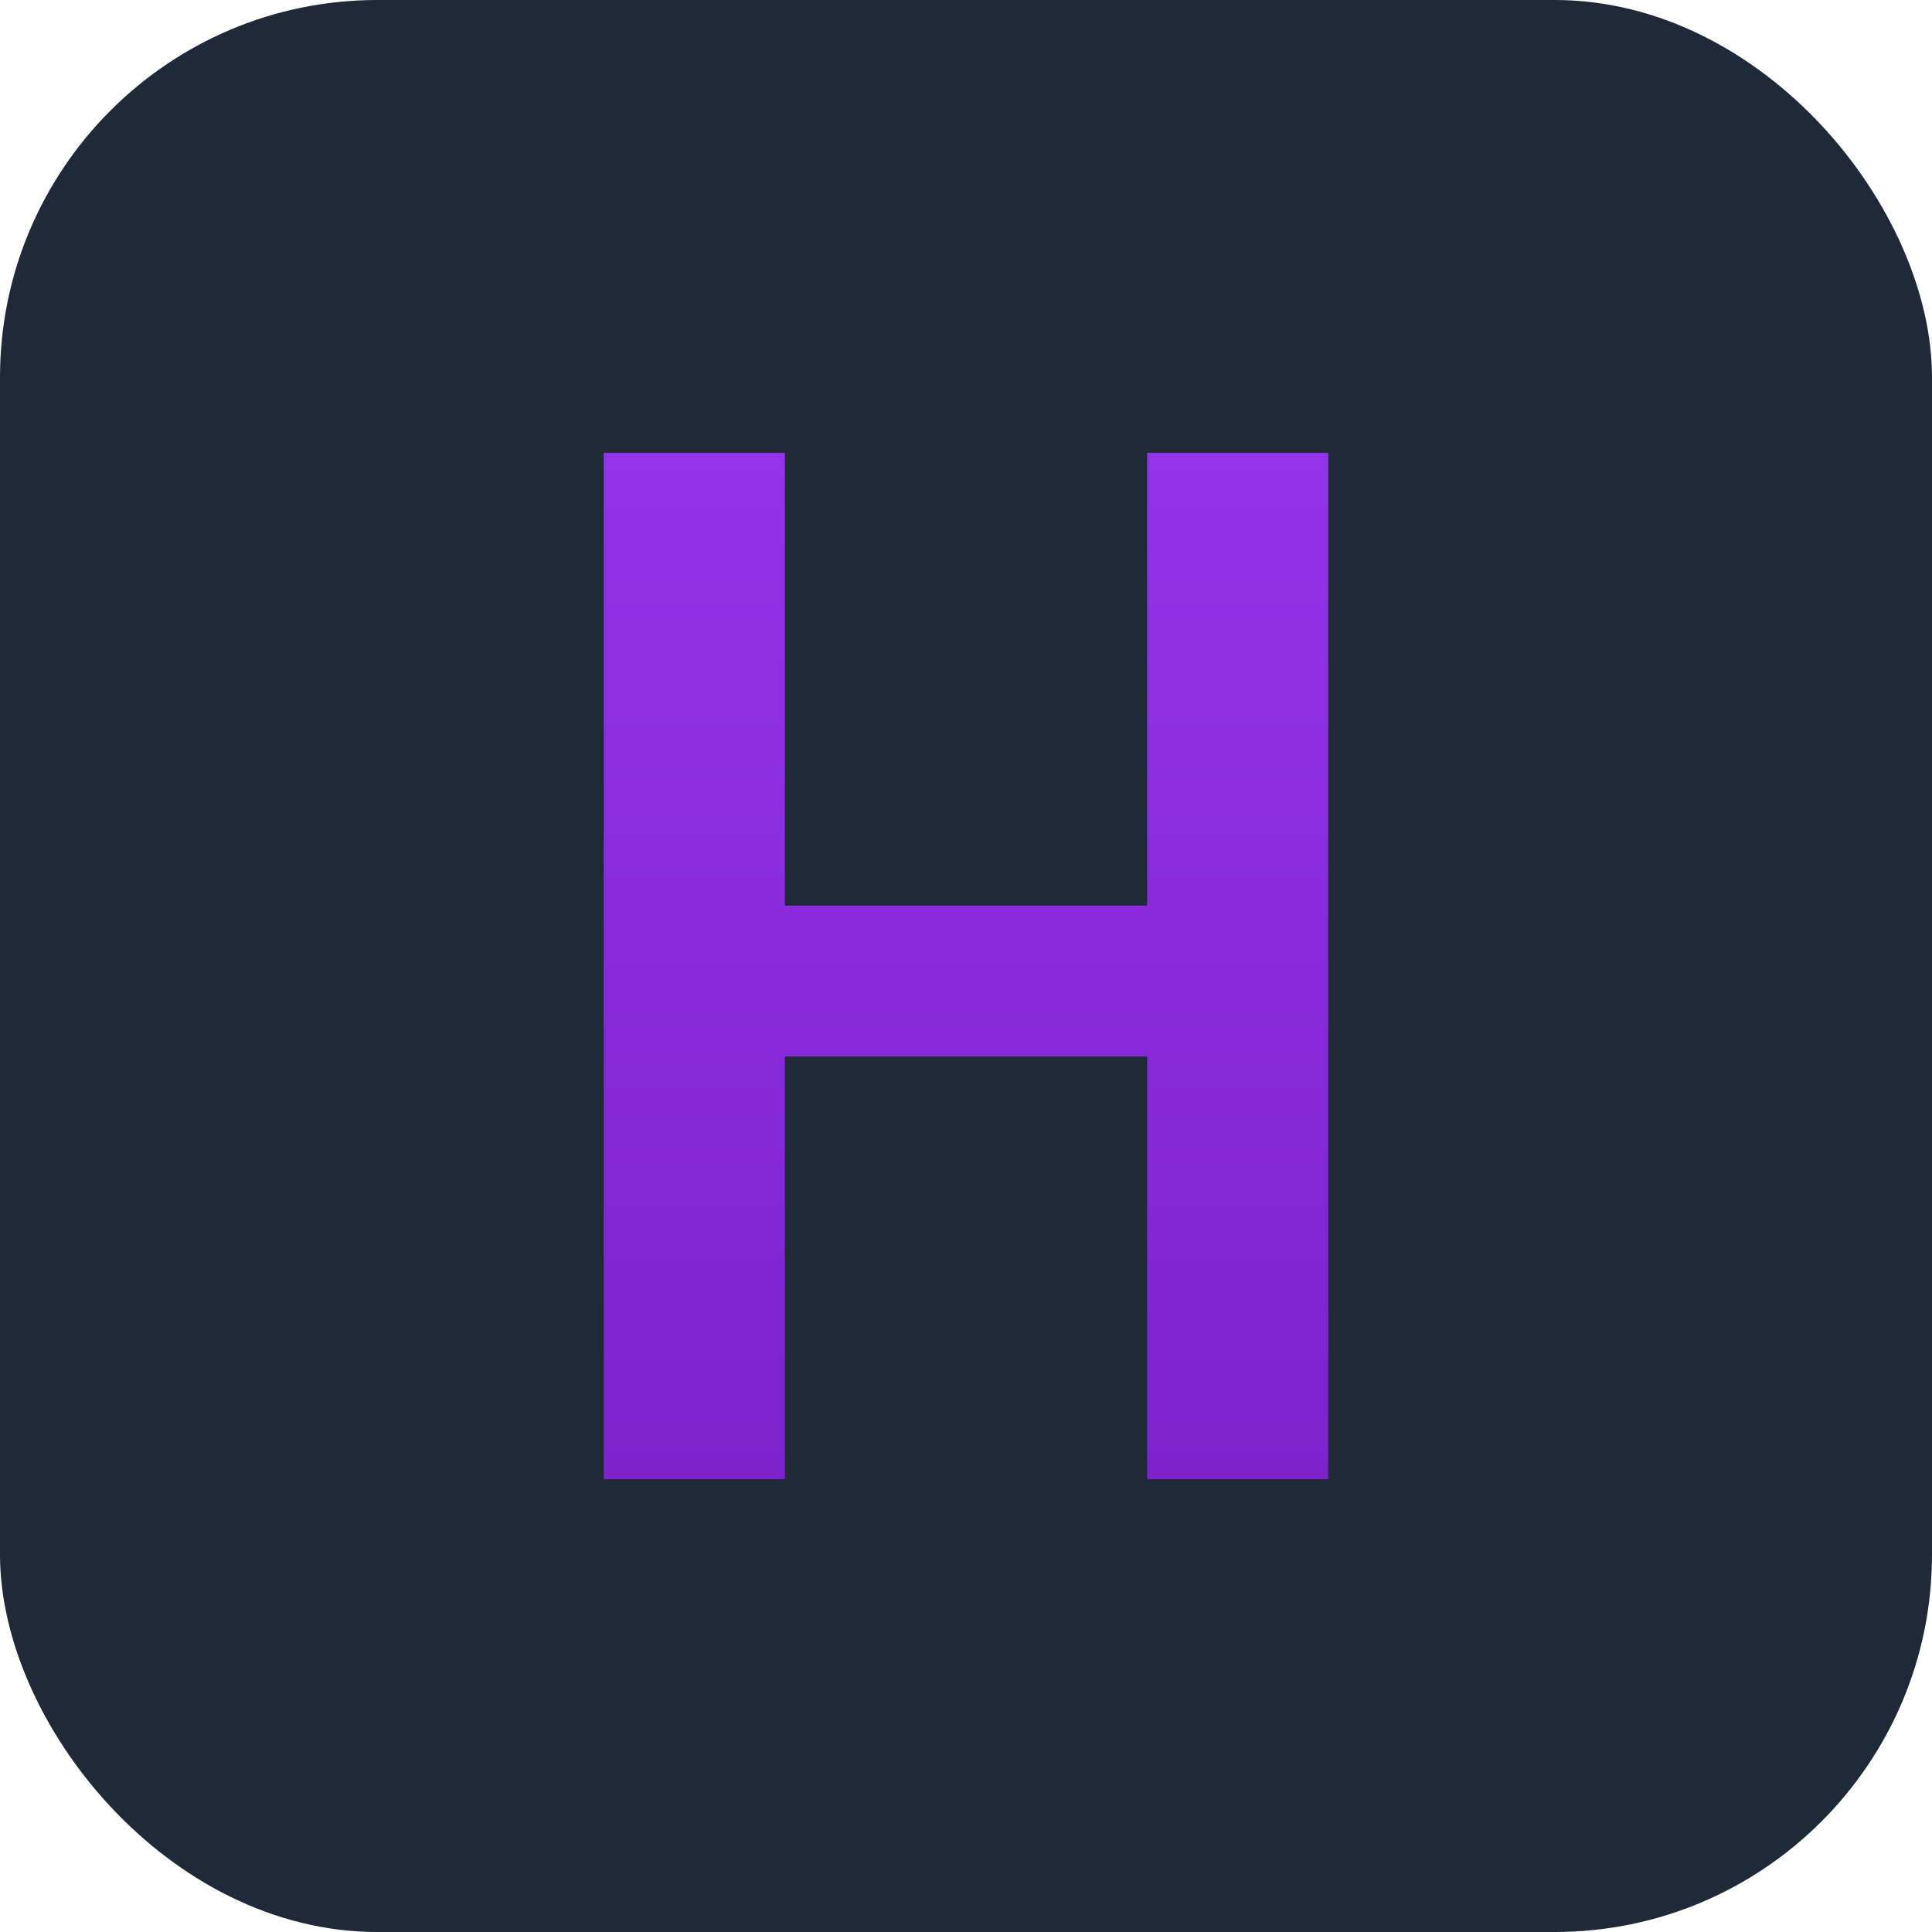 <?xml version="1.0" encoding="UTF-8"?>
<svg width="512" height="512" viewBox="0 0 512 512" fill="none" xmlns="http://www.w3.org/2000/svg">
  <!-- Dark background -->
  <rect width="512" height="512" rx="100" fill="#1F2937"/>
  
  <!-- Stylized H with purple gradient -->
  <path d="M160 120h48v120h96V120h48v272h-48V280h-96v112h-48V120z" fill="url(#purple-gradient)"/>
  
  <!-- Define the gradient -->
  <defs>
    <linearGradient id="purple-gradient" x1="256" y1="120" x2="256" y2="392" gradientUnits="userSpaceOnUse">
      <stop offset="0%" stop-color="#9333EA"/>
      <stop offset="100%" stop-color="#7E22CE"/>
    </linearGradient>
  </defs>
</svg>